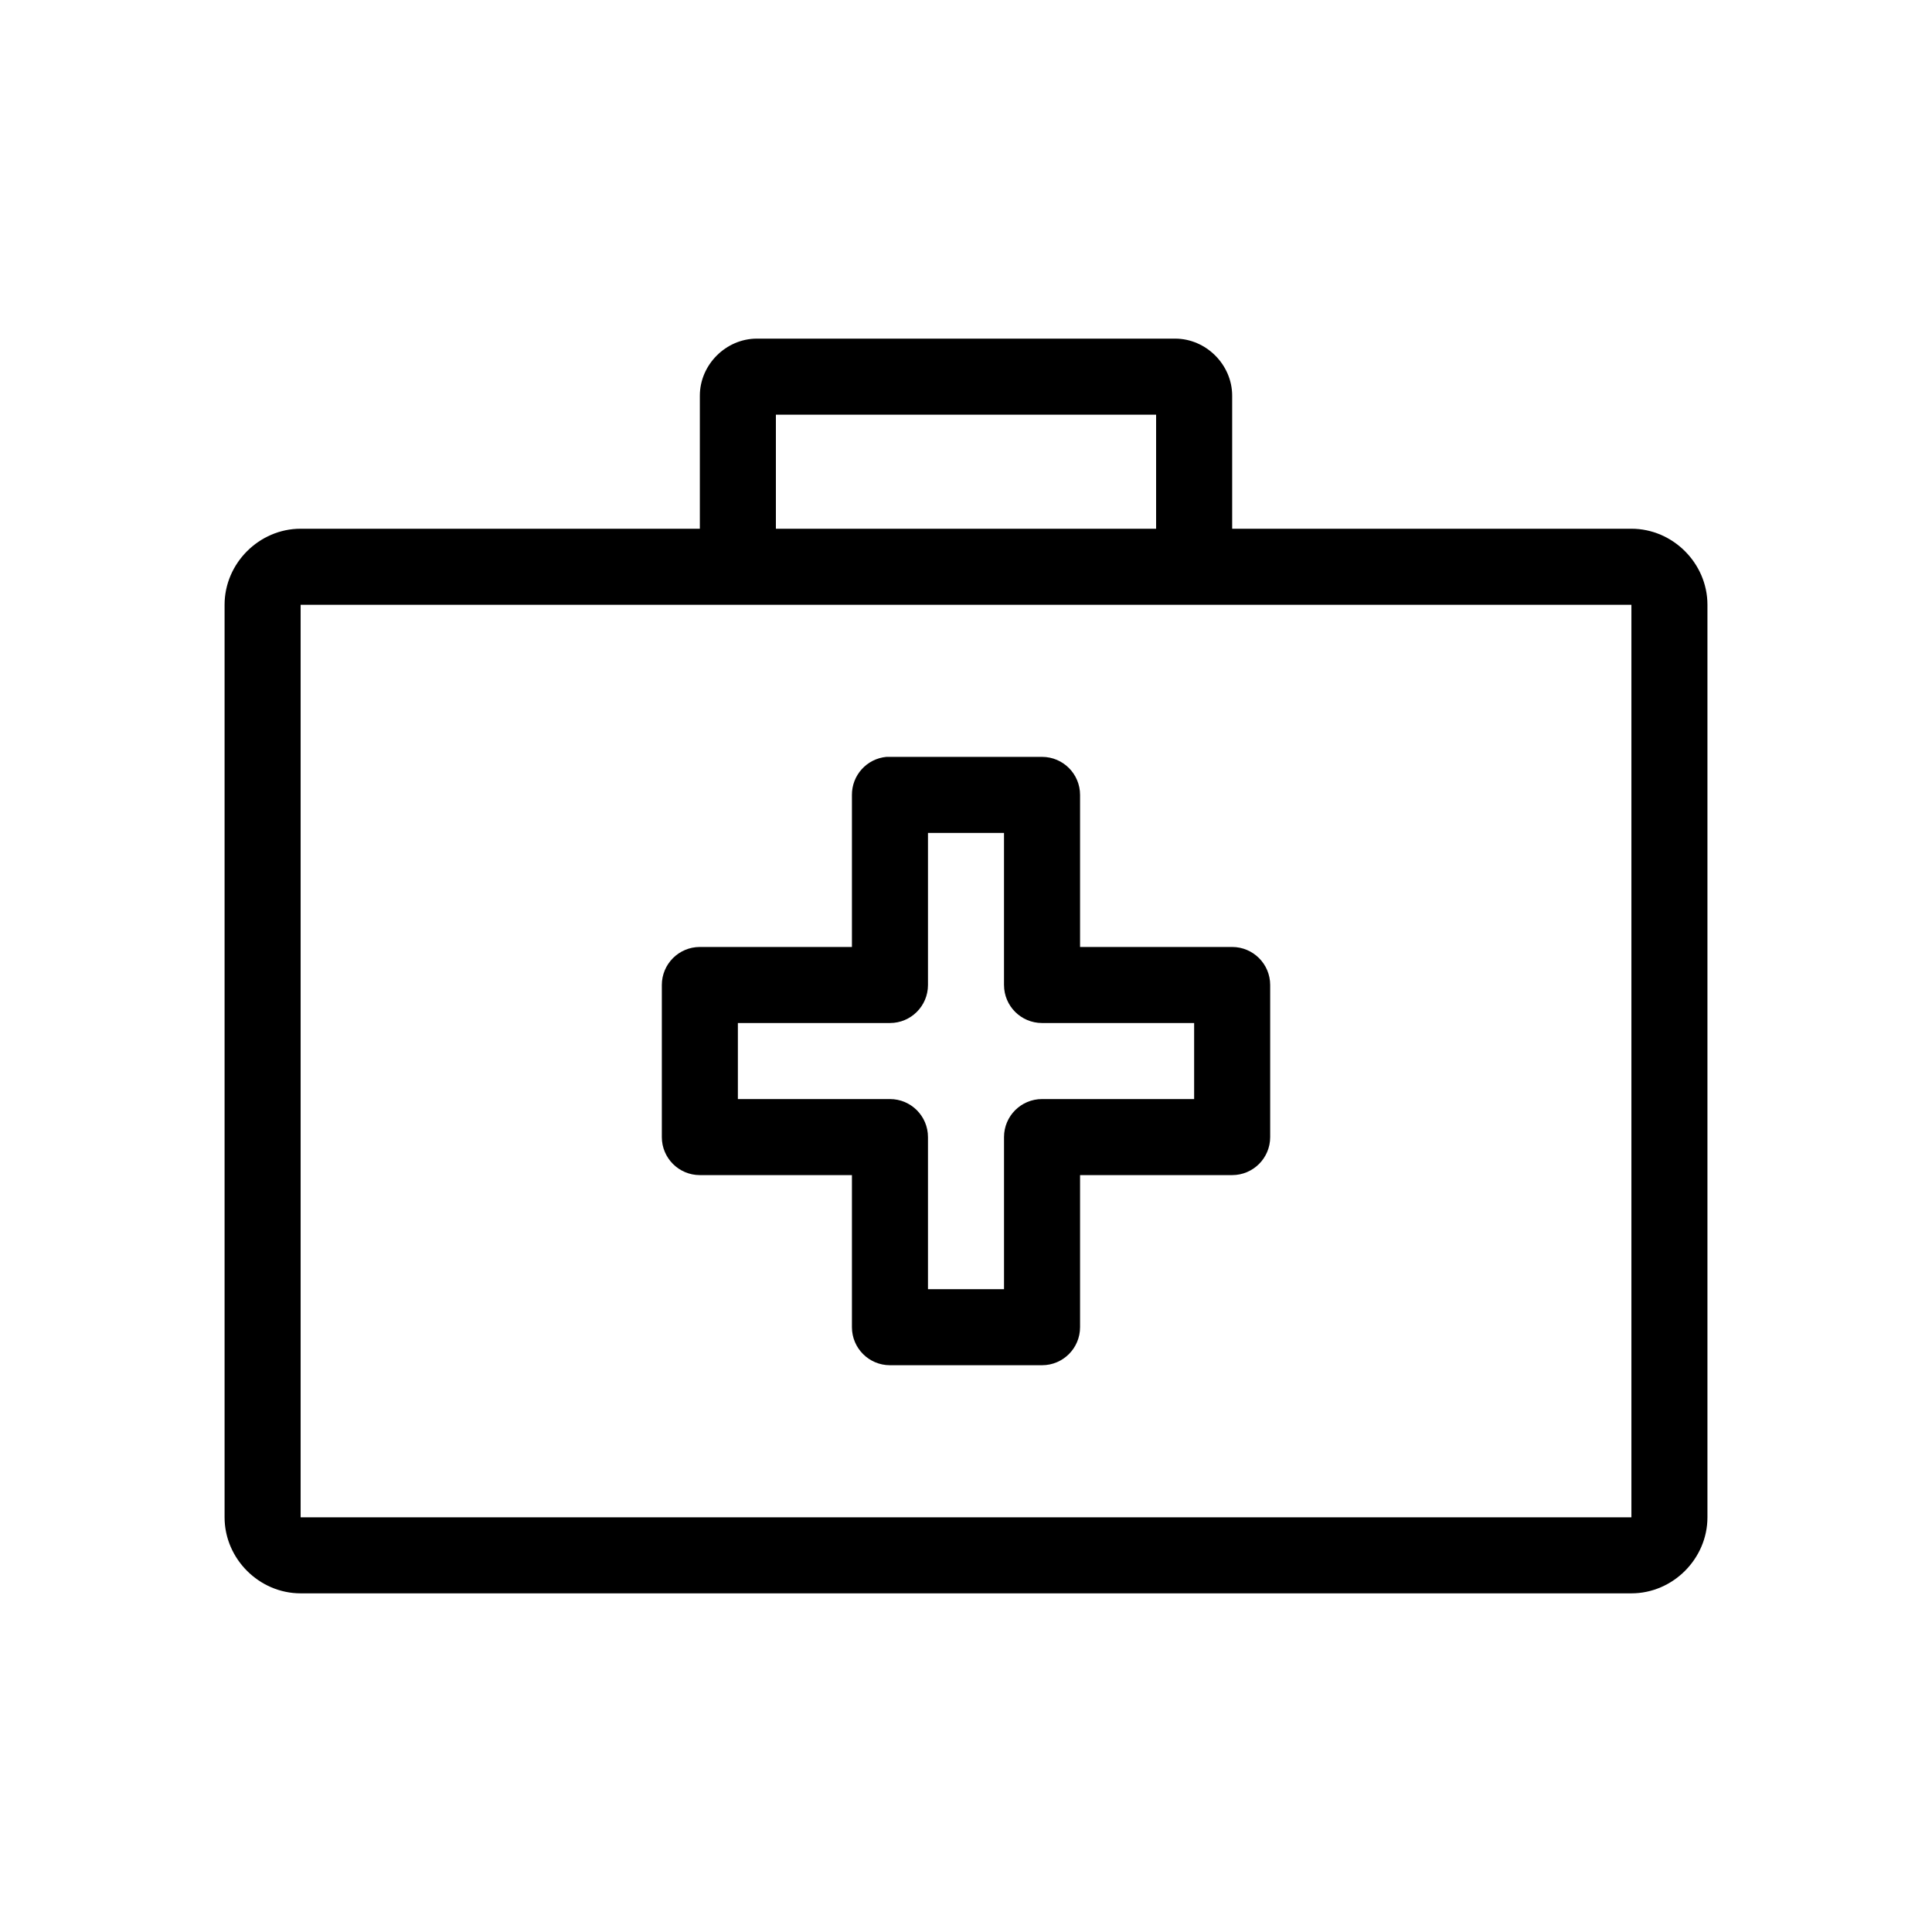 <?xml version="1.0" encoding="UTF-8"?>
<!-- Uploaded to: ICON Repo, www.iconrepo.com, Generator: ICON Repo Mixer Tools -->
<svg fill="#000000" width="800px" height="800px" version="1.1" viewBox="144 144 512 512" xmlns="http://www.w3.org/2000/svg">
 <path d="m344.58 233.74c-8.199 0-15.113 6.914-15.113 15.113v35.266h-105.8c-10.988 0-20.152 9.164-20.152 20.152v241.83c0 10.988 9.164 20.152 20.152 20.152h352.67c10.988 0 20.152-9.164 20.152-20.152v-241.83c0-10.988-9.164-20.152-20.152-20.152h-105.8v-35.266c0-8.199-6.914-15.113-15.113-15.113zm5.039 20.152h100.76v30.23h-100.76zm-125.95 50.383h352.67v241.83h-352.67zm155.23 40.305h0.004c-5.195 0.488-9.156 4.859-9.133 10.074v40.305h-40.305c-5.562 0-10.074 4.512-10.074 10.078v40.305c0 5.562 4.512 10.074 10.074 10.074h40.305v40.305c0 5.566 4.512 10.078 10.078 10.078h40.305c5.562 0 10.074-4.512 10.074-10.078v-40.305h40.305c5.566 0 10.078-4.512 10.078-10.074v-40.305c0-5.566-4.512-10.078-10.078-10.078h-40.305v-40.305c0-5.562-4.512-10.074-10.074-10.074h-40.305c-0.316-0.016-0.633-0.016-0.945 0zm11.02 20.152h20.152v40.305h0.004c0 5.562 4.512 10.074 10.078 10.074h40.305v20.152h-40.305c-5.566 0-10.078 4.512-10.078 10.078v40.305h-20.152v-40.305c0-5.566-4.512-10.078-10.074-10.078h-40.305v-20.152h40.305c5.562 0 10.074-4.512 10.074-10.074v-40.305z"/>
</svg>